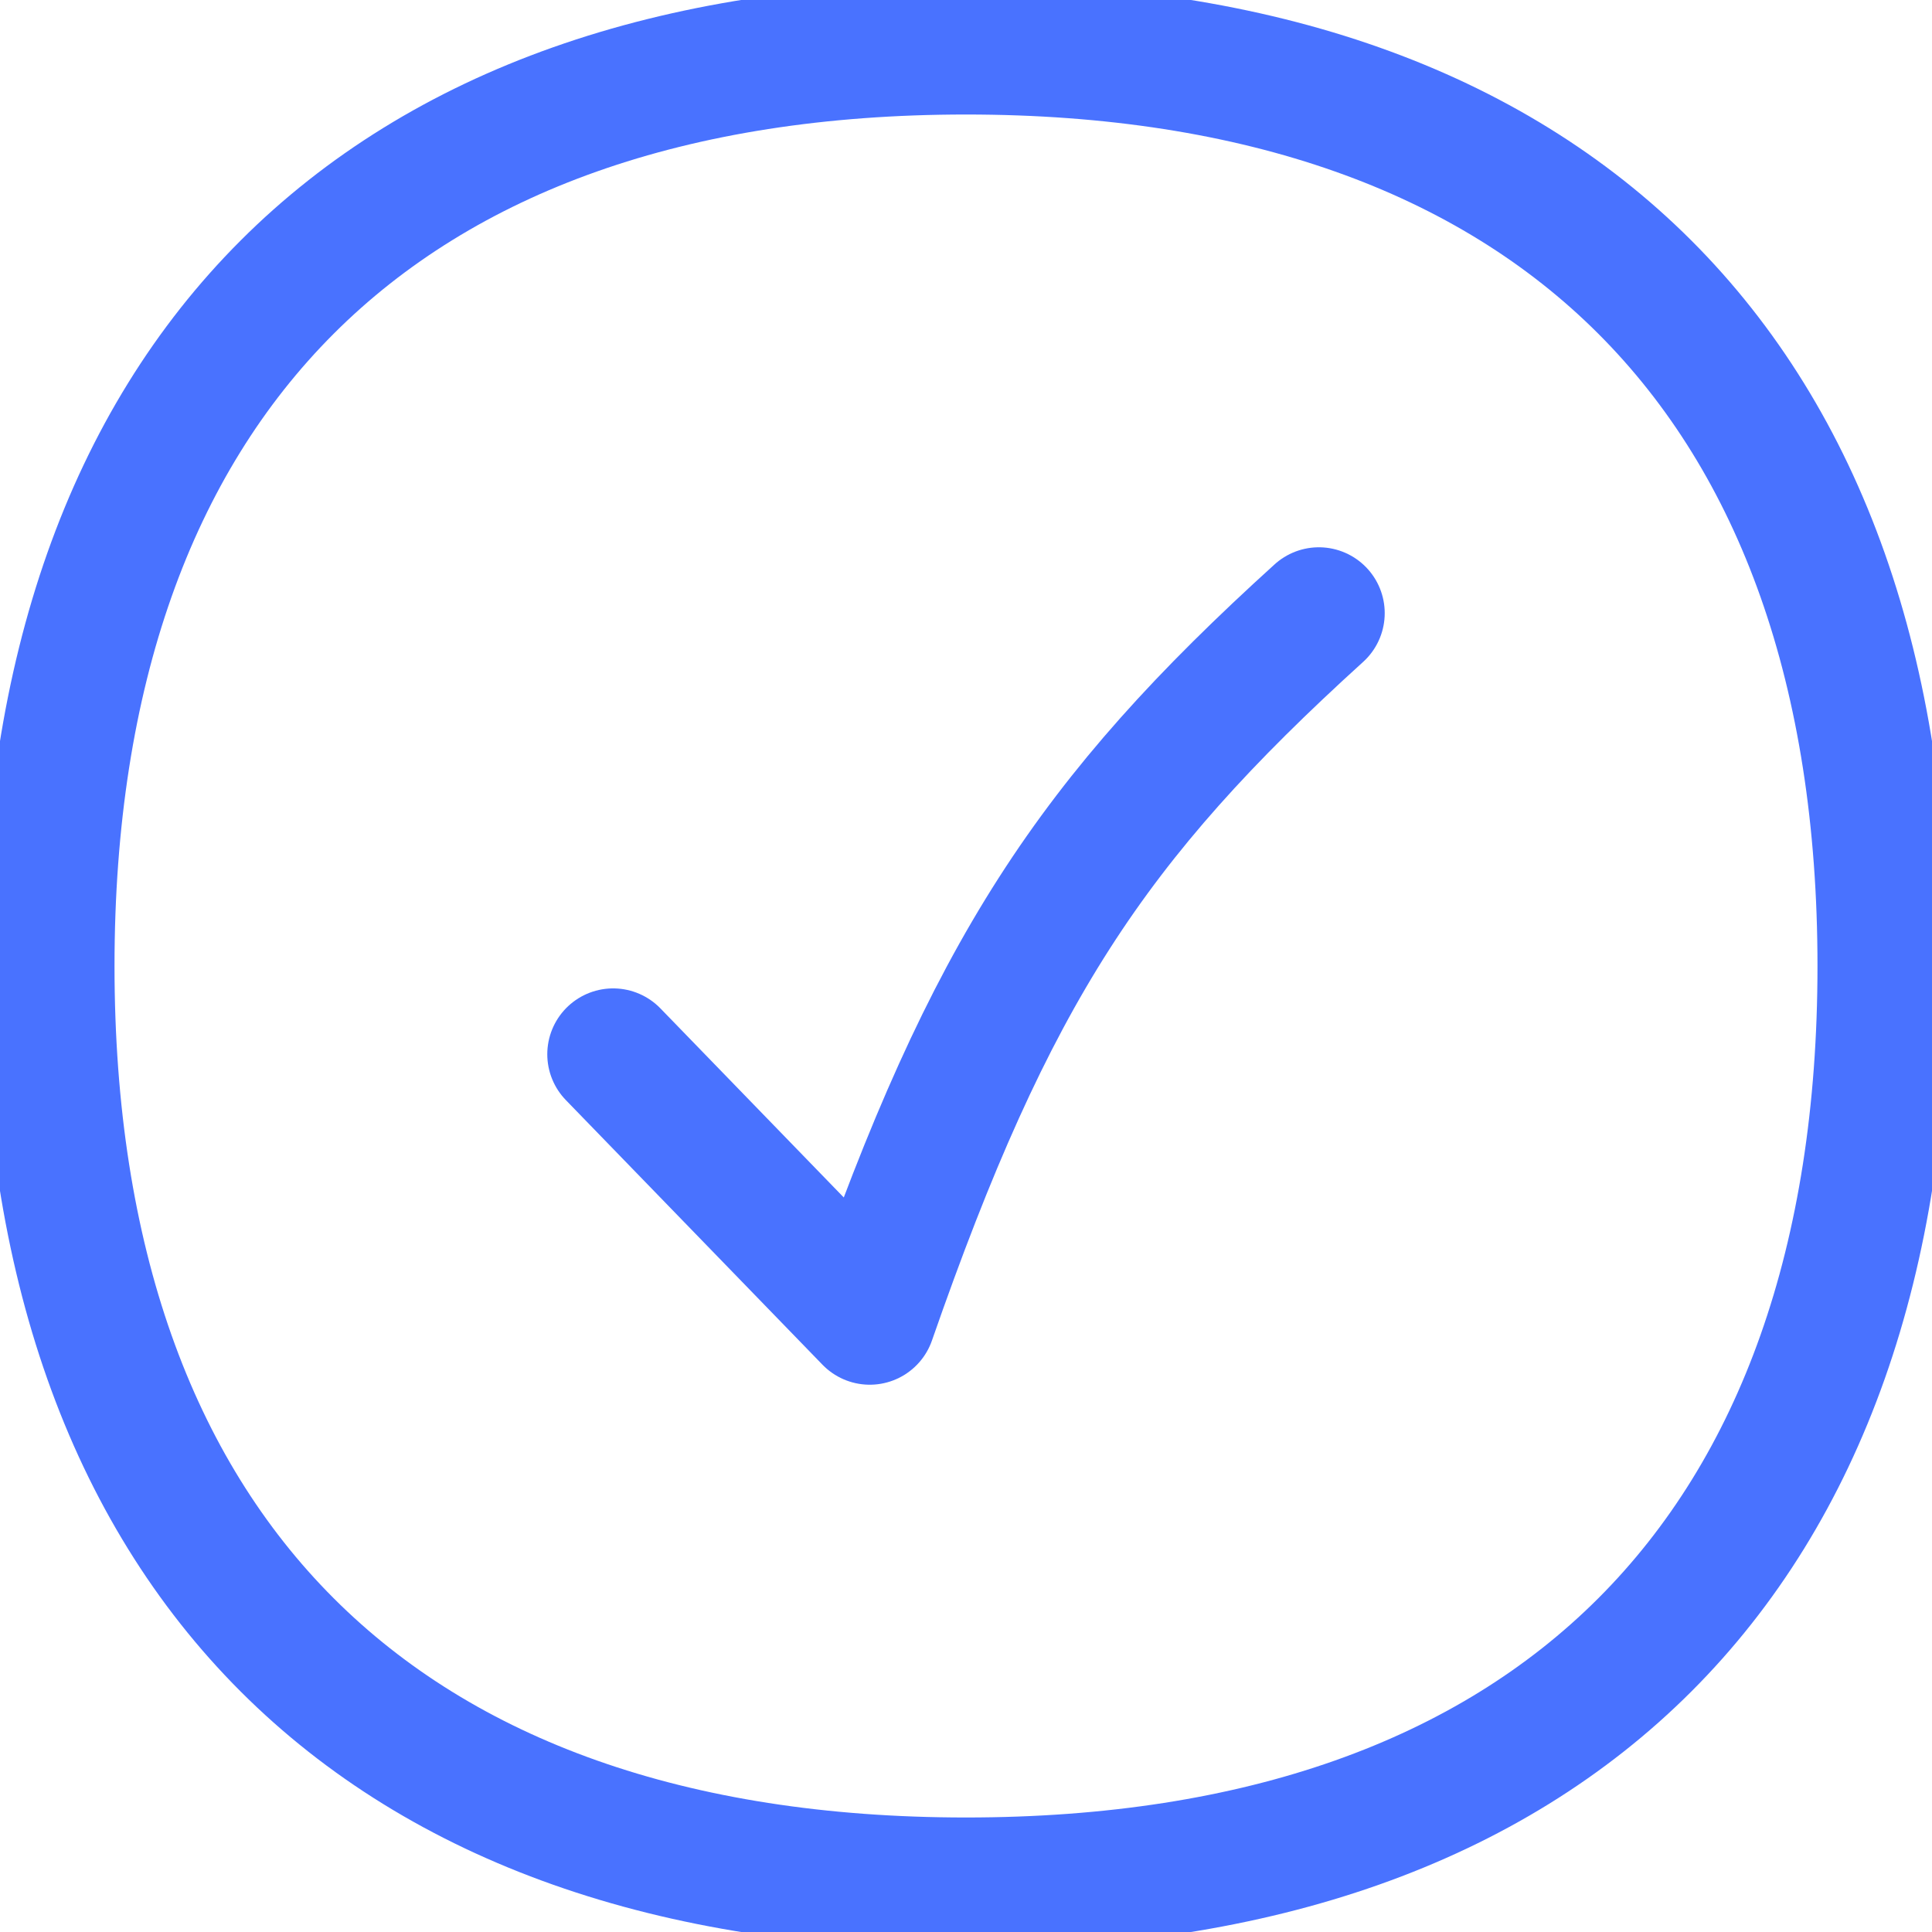 <svg width="22" height="22" viewBox="0 0 22 22" fill="none" xmlns="http://www.w3.org/2000/svg">
<path d="M11 21.446C17.686 21.446 21.446 17.686 21.446 11C21.446 4.314 17.686 0.554 11 0.554C4.314 0.554 0.554 4.314 0.554 11C0.554 17.686 4.314 21.446 11 21.446Z" stroke="#4972FF" stroke-width="1.5" stroke-linecap="round" stroke-linejoin="round"/>
<path d="M6.982 12.005L9.904 15.018C11.279 11.068 12.424 9.335 15.018 6.982" stroke="#4972FF" stroke-width="1.5" stroke-linecap="round" stroke-linejoin="round"/>
</svg>
